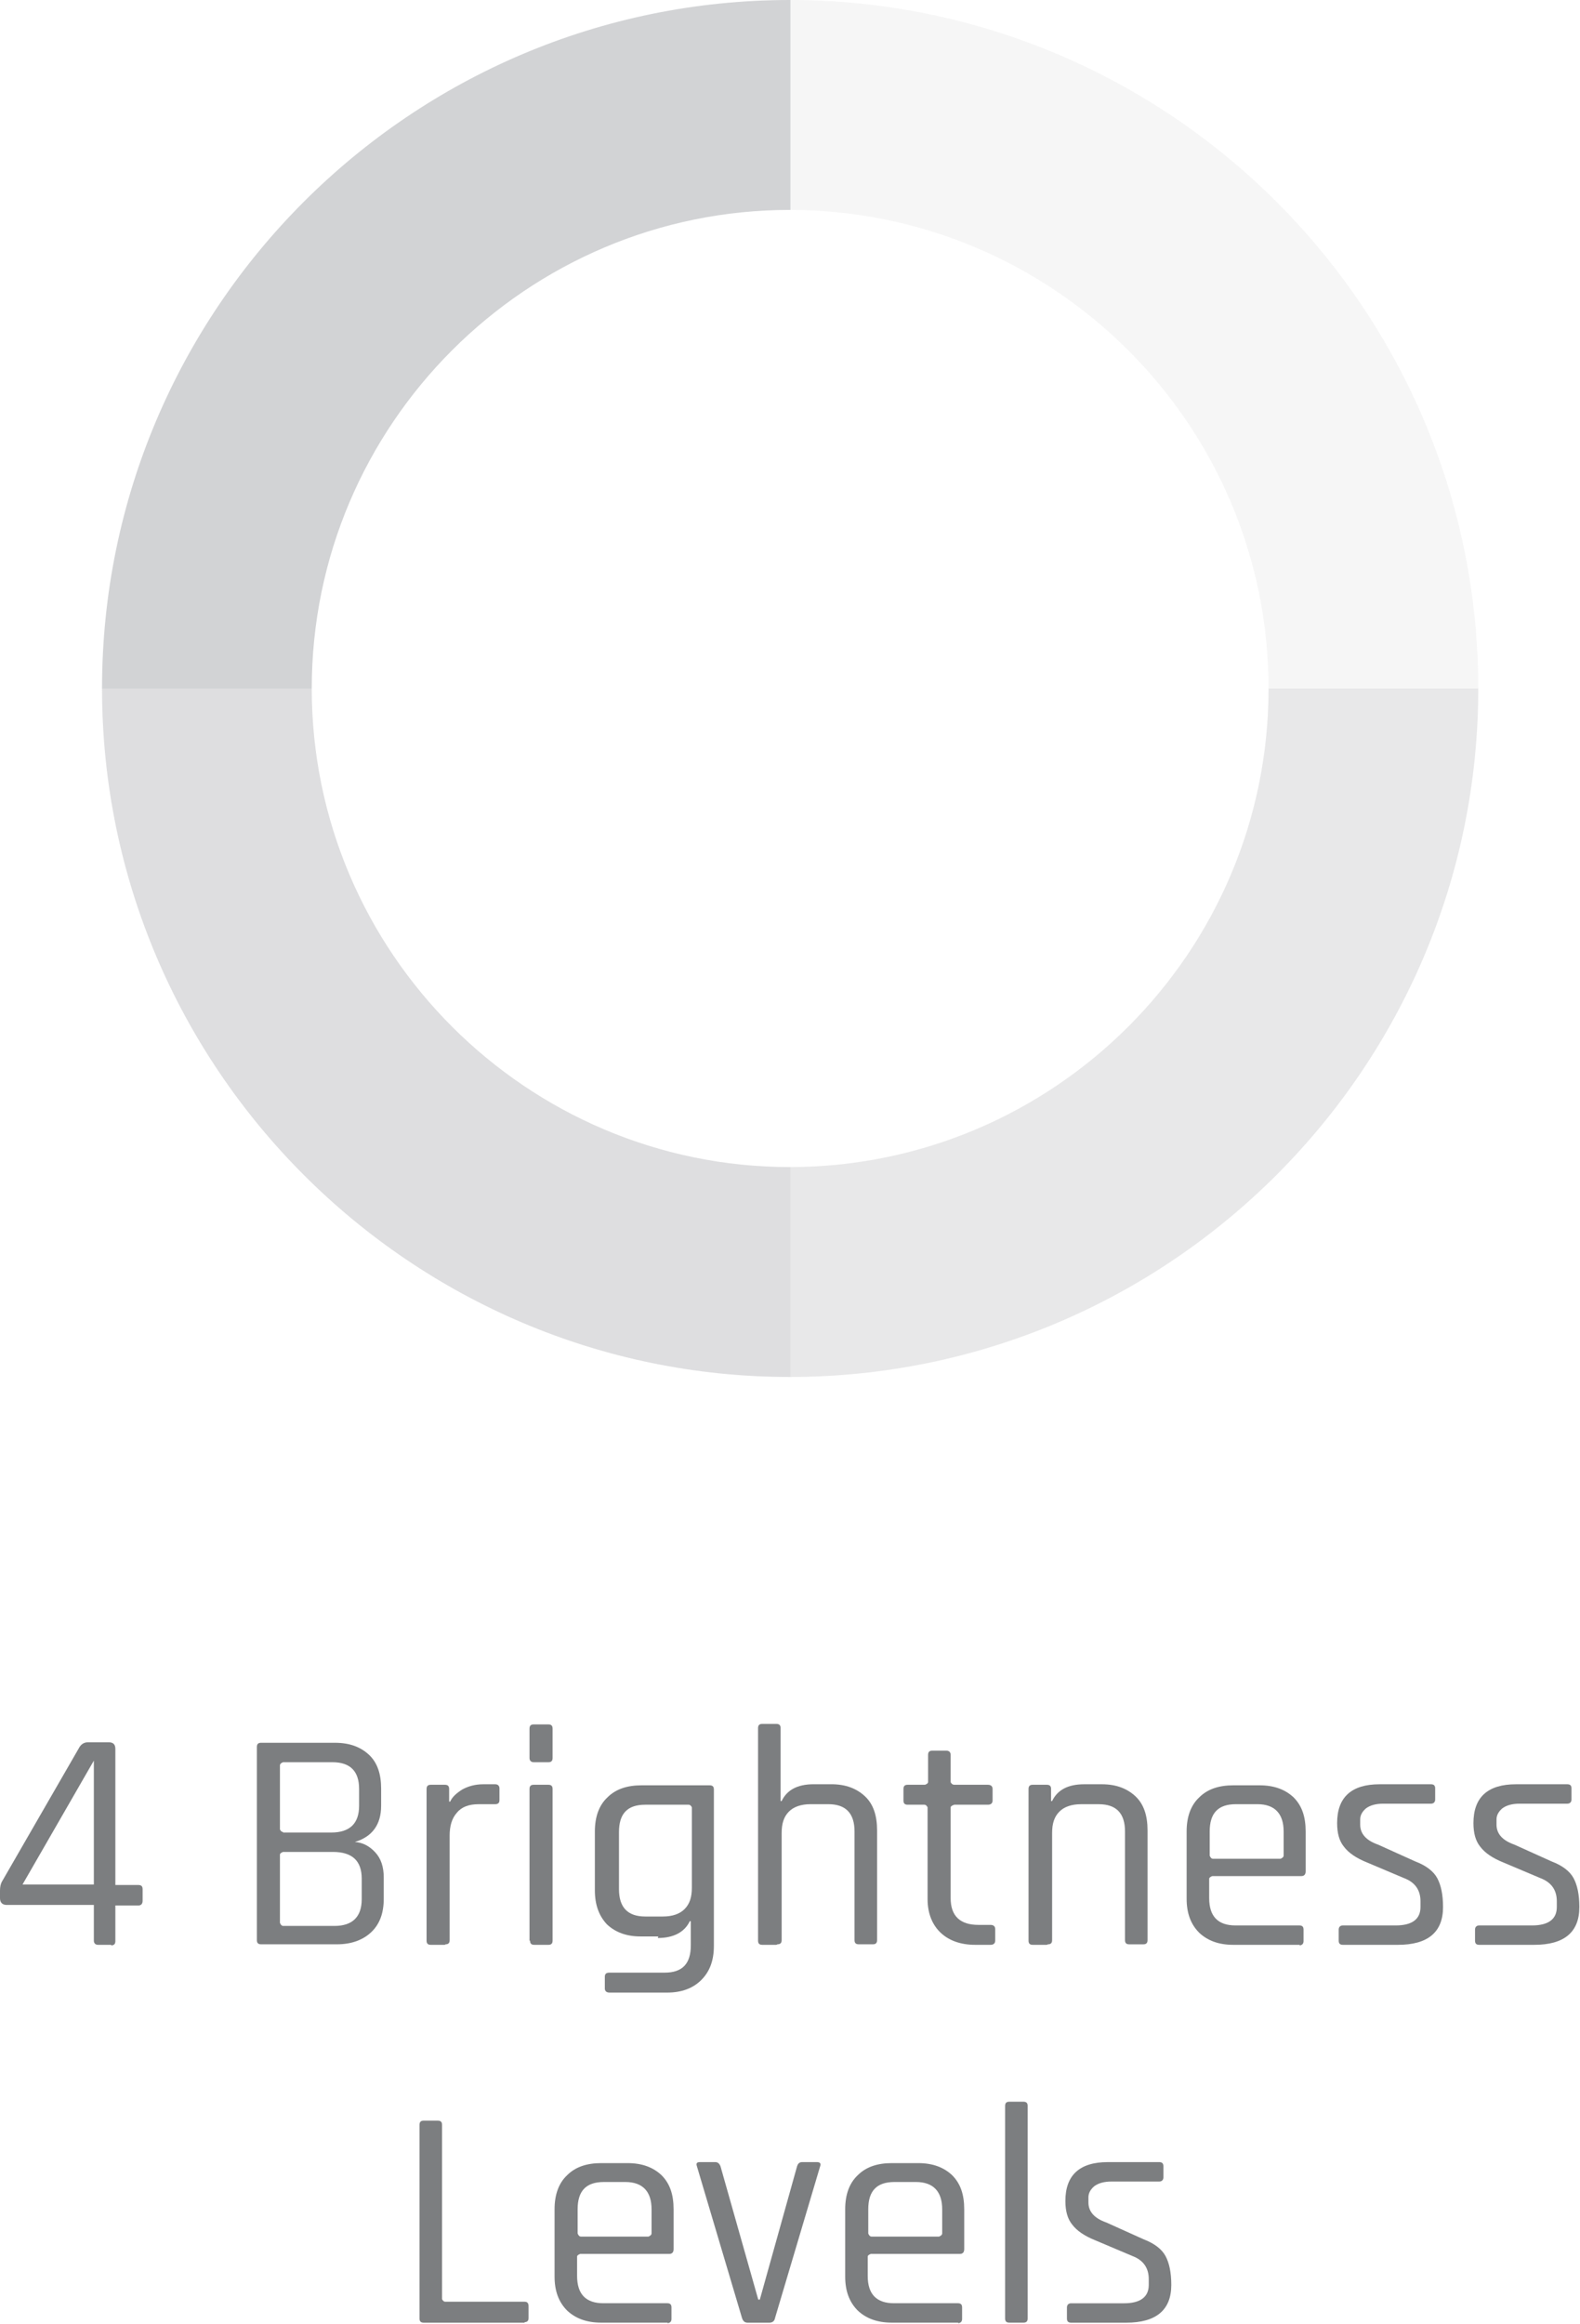 <svg width="68" height="100" viewBox="0 0 68 100" fill="none" xmlns="http://www.w3.org/2000/svg">
<path opacity="0.75" d="M34.02 50.212V59.243H33.997C17.682 59.243 4.391 45.944 4.391 29.621H13.417C13.417 40.977 22.669 50.212 33.997 50.212H34.02Z" fill="#D2D3D5"/>
<path opacity="0.5" d="M63.622 29.621C63.622 45.944 50.353 59.22 34.016 59.243V50.212C45.366 50.189 54.596 40.977 54.596 29.621H63.622Z" fill="#D2D3D5"/>
<path opacity="0.2" d="M63.622 29.622H54.596C54.596 18.265 45.366 9.054 34.016 9.031V0C50.353 0.023 63.622 13.275 63.622 29.622Z" fill="#D2D3D5"/>
<path d="M34.02 0V9.031H33.997C22.669 9.031 13.417 18.265 13.417 29.622H4.391C4.391 13.275 17.682 0 33.997 0H34.02Z" fill="#D2D3D5"/>
<path d="M4.784 83.674H4.22C4.107 83.674 4.039 83.606 4.039 83.493V81.958H0.293C0.113 81.958 0 81.868 0 81.664V81.348C0 81.19 0.023 81.055 0.09 80.942L3.385 75.23C3.475 75.049 3.611 74.959 3.791 74.959H4.671C4.874 74.959 4.965 75.049 4.965 75.252V81.1H5.957C6.093 81.1 6.138 81.168 6.138 81.281V81.777C6.138 81.913 6.07 81.981 5.957 81.981H4.965V83.516C4.965 83.651 4.897 83.696 4.784 83.696V83.674ZM4.039 81.077V75.749L0.97 81.077H4.039Z" fill="#7C7E80"/>
<path d="M11.055 83.493V75.162C11.055 75.027 11.122 74.981 11.235 74.981H14.417C15.049 74.981 15.523 75.162 15.884 75.501C16.245 75.839 16.403 76.336 16.403 76.946V77.691C16.403 78.504 16.019 79.023 15.274 79.249C15.613 79.271 15.906 79.429 16.155 79.7C16.403 79.971 16.516 80.332 16.516 80.784V81.687C16.516 82.319 16.335 82.793 15.974 83.132C15.613 83.471 15.117 83.651 14.507 83.651H11.235C11.1 83.651 11.055 83.583 11.055 83.471V83.493ZM12.183 78.842H14.259C15.049 78.842 15.455 78.458 15.455 77.691V76.968C15.455 76.201 15.071 75.817 14.304 75.817H12.183C12.183 75.817 12.048 75.862 12.048 75.952V78.707C12.048 78.707 12.093 78.82 12.183 78.82V78.842ZM12.183 82.861H14.394C15.162 82.861 15.568 82.477 15.568 81.71V80.829C15.568 80.061 15.162 79.677 14.327 79.677H12.183C12.183 79.677 12.048 79.723 12.048 79.79V82.725C12.048 82.725 12.093 82.861 12.183 82.861Z" fill="#7C7E80"/>
<path d="M19.149 83.674H18.54C18.404 83.674 18.359 83.607 18.359 83.494V76.969C18.359 76.833 18.427 76.788 18.54 76.788H19.149C19.285 76.788 19.33 76.856 19.33 76.969V77.511H19.375C19.465 77.308 19.646 77.149 19.894 76.991C20.142 76.856 20.435 76.766 20.797 76.766H21.316C21.428 76.766 21.496 76.833 21.496 76.946V77.443C21.496 77.443 21.496 77.556 21.451 77.578C21.428 77.601 21.383 77.624 21.316 77.624H20.593C20.187 77.624 19.871 77.737 19.668 77.985C19.442 78.233 19.352 78.572 19.352 78.978V83.471C19.352 83.607 19.285 83.652 19.172 83.652L19.149 83.674Z" fill="#7C7E80"/>
<path d="M22.789 75.636V74.372C22.789 74.237 22.857 74.191 22.97 74.191H23.601C23.737 74.191 23.782 74.259 23.782 74.372V75.636C23.782 75.772 23.714 75.817 23.601 75.817H22.97C22.857 75.817 22.789 75.749 22.789 75.636ZM22.789 83.493V76.968C22.789 76.833 22.857 76.788 22.97 76.788H23.601C23.737 76.788 23.782 76.856 23.782 76.968V83.493C23.782 83.629 23.714 83.674 23.601 83.674H22.992C22.857 83.674 22.812 83.606 22.812 83.493H22.789Z" fill="#7C7E80"/>
<path d="M28.332 83.313H27.565C26.956 83.313 26.482 83.132 26.121 82.793C25.782 82.432 25.602 81.958 25.602 81.326V78.797C25.602 78.165 25.782 77.668 26.143 77.33C26.504 76.969 27.001 76.811 27.61 76.811H30.544C30.679 76.811 30.724 76.878 30.724 76.991V83.719C30.724 84.351 30.544 84.826 30.182 85.187C29.821 85.548 29.325 85.729 28.716 85.729H26.233C26.098 85.729 26.03 85.661 26.03 85.548V85.051C26.03 84.916 26.098 84.871 26.233 84.871H28.603C29.37 84.871 29.731 84.487 29.731 83.697V82.658H29.686C29.46 83.132 28.986 83.38 28.309 83.38L28.332 83.313ZM29.776 81.191V77.759C29.776 77.759 29.731 77.646 29.641 77.646H27.768C27.001 77.646 26.64 78.03 26.64 78.82V81.281C26.64 82.071 27.023 82.455 27.768 82.455H28.535C28.941 82.455 29.257 82.342 29.46 82.139C29.686 81.913 29.776 81.62 29.776 81.213V81.191Z" fill="#7C7E80"/>
<path d="M33.415 83.674H32.806C32.67 83.674 32.625 83.606 32.625 83.493V74.35C32.625 74.214 32.693 74.169 32.806 74.169H33.415C33.55 74.169 33.595 74.237 33.595 74.35V77.488H33.641C33.866 77.014 34.317 76.765 35.017 76.765H35.784C36.394 76.765 36.867 76.946 37.228 77.285C37.59 77.623 37.748 78.12 37.748 78.752V83.471C37.748 83.606 37.68 83.651 37.567 83.651H36.958C36.822 83.651 36.777 83.584 36.777 83.471V78.797C36.777 78.007 36.394 77.623 35.649 77.623H34.882C34.475 77.623 34.16 77.736 33.956 77.939C33.731 78.165 33.641 78.459 33.641 78.865V83.471C33.641 83.606 33.573 83.651 33.46 83.651L33.415 83.674Z" fill="#7C7E80"/>
<path d="M39.808 77.646H39.063C38.928 77.646 38.883 77.578 38.883 77.465V76.969C38.883 76.833 38.95 76.788 39.063 76.788H39.808C39.808 76.788 39.943 76.743 39.943 76.675V75.501C39.943 75.365 40.011 75.32 40.124 75.32H40.733C40.846 75.32 40.914 75.388 40.914 75.501V76.675C40.914 76.675 40.959 76.788 41.072 76.788H42.516C42.651 76.788 42.719 76.856 42.719 76.969V77.465C42.719 77.578 42.651 77.646 42.516 77.646H41.072C41.072 77.646 40.914 77.691 40.914 77.759V81.665C40.914 82.432 41.32 82.816 42.11 82.816H42.629C42.764 82.816 42.832 82.884 42.832 82.997V83.493C42.832 83.606 42.764 83.674 42.629 83.674H41.974C41.343 83.674 40.846 83.493 40.485 83.155C40.124 82.816 39.921 82.319 39.921 81.71V77.759C39.921 77.759 39.876 77.646 39.785 77.646H39.808Z" fill="#7C7E80"/>
<path d="M45.055 83.674H44.446C44.311 83.674 44.266 83.607 44.266 83.494V76.969C44.266 76.833 44.333 76.788 44.446 76.788H45.055C45.191 76.788 45.236 76.856 45.236 76.969V77.488H45.281C45.507 77.014 45.958 76.766 46.658 76.766H47.425C48.034 76.766 48.508 76.946 48.869 77.285C49.23 77.624 49.388 78.12 49.388 78.752V83.471C49.388 83.607 49.32 83.652 49.208 83.652H48.598C48.463 83.652 48.418 83.584 48.418 83.471V78.798C48.418 78.007 48.034 77.624 47.289 77.624H46.522C46.116 77.624 45.8 77.737 45.597 77.94C45.371 78.165 45.281 78.459 45.281 78.865V83.471C45.281 83.607 45.213 83.652 45.101 83.652L45.055 83.674Z" fill="#7C7E80"/>
<path d="M55.945 83.674H53.079C52.447 83.674 51.973 83.493 51.612 83.155C51.251 82.793 51.07 82.319 51.07 81.687V78.797C51.07 78.165 51.251 77.668 51.612 77.33C51.973 76.969 52.469 76.811 53.079 76.811H54.207C54.839 76.811 55.313 76.991 55.674 77.33C56.035 77.691 56.193 78.165 56.193 78.797V80.513C56.193 80.649 56.125 80.716 56.012 80.716H52.176C52.176 80.716 52.041 80.762 52.041 80.829V81.665C52.041 82.455 52.424 82.839 53.169 82.839H55.922C56.057 82.839 56.102 82.906 56.102 83.019V83.516C56.102 83.629 56.035 83.697 55.922 83.697L55.945 83.674ZM52.176 79.971H55.11C55.11 79.971 55.245 79.926 55.245 79.836V78.797C55.245 78.03 54.861 77.623 54.117 77.623H53.191C52.424 77.623 52.063 78.007 52.063 78.797V79.836C52.063 79.836 52.108 79.971 52.199 79.971H52.176Z" fill="#7C7E80"/>
<path d="M60.21 83.674H57.795C57.66 83.674 57.615 83.607 57.615 83.494V83.019C57.615 82.907 57.682 82.839 57.795 82.839H60.074C60.774 82.839 61.135 82.568 61.135 82.049V81.8C61.135 81.326 60.909 80.988 60.435 80.807L58.833 80.13C58.382 79.949 58.043 79.723 57.84 79.452C57.637 79.204 57.547 78.865 57.547 78.436C57.547 77.33 58.156 76.766 59.375 76.766H61.586C61.722 76.766 61.767 76.833 61.767 76.946V77.42C61.767 77.533 61.699 77.601 61.586 77.601H59.533C59.217 77.601 58.968 77.669 58.788 77.804C58.63 77.94 58.54 78.098 58.54 78.278V78.504C58.54 78.888 58.788 79.181 59.307 79.362L60.909 80.085C61.383 80.265 61.699 80.513 61.857 80.807C62.015 81.1 62.105 81.507 62.105 82.049C62.105 83.132 61.451 83.674 60.164 83.674H60.21Z" fill="#7C7E80"/>
<path d="M66.077 83.674H63.662C63.527 83.674 63.482 83.607 63.482 83.494V83.019C63.482 82.907 63.55 82.839 63.662 82.839H65.941C66.641 82.839 67.002 82.568 67.002 82.049V81.8C67.002 81.326 66.776 80.988 66.302 80.807L64.7 80.13C64.249 79.949 63.91 79.723 63.707 79.452C63.504 79.204 63.414 78.865 63.414 78.436C63.414 77.33 64.023 76.766 65.242 76.766H67.453C67.589 76.766 67.634 76.833 67.634 76.946V77.42C67.634 77.533 67.566 77.601 67.453 77.601H65.4C65.084 77.601 64.836 77.669 64.655 77.804C64.497 77.94 64.407 78.098 64.407 78.278V78.504C64.407 78.888 64.655 79.181 65.174 79.362L66.776 80.085C67.25 80.265 67.566 80.513 67.724 80.807C67.882 81.1 67.972 81.507 67.972 82.049C67.972 83.132 67.318 83.674 66.032 83.674H66.077Z" fill="#7C7E80"/>
<path d="M22.59 99.931H18.235C18.1 99.931 18.055 99.863 18.055 99.75V91.419C18.055 91.283 18.122 91.238 18.235 91.238H18.845C18.98 91.238 19.025 91.306 19.025 91.419V98.915C19.025 98.915 19.07 99.028 19.16 99.028H22.568C22.703 99.028 22.748 99.095 22.748 99.231V99.727C22.748 99.863 22.681 99.908 22.568 99.908L22.59 99.931Z" fill="#7C7E80"/>
<path d="M28.741 99.929H25.876C25.244 99.929 24.77 99.748 24.409 99.41C24.048 99.048 23.867 98.574 23.867 97.942V95.052C23.867 94.42 24.048 93.923 24.409 93.585C24.77 93.224 25.266 93.065 25.876 93.065H27.004C27.636 93.065 28.11 93.246 28.471 93.585C28.832 93.946 28.99 94.42 28.99 95.052V96.768C28.99 96.904 28.922 96.971 28.809 96.971H24.973C24.973 96.971 24.837 97.016 24.837 97.084V97.92C24.837 98.71 25.221 99.094 25.966 99.094H28.719C28.854 99.094 28.899 99.161 28.899 99.274V99.771C28.899 99.884 28.832 99.951 28.719 99.951L28.741 99.929ZM24.973 96.226H27.907C27.907 96.226 28.042 96.181 28.042 96.091V95.052C28.042 94.285 27.658 93.878 26.914 93.878H25.988C25.221 93.878 24.86 94.262 24.86 95.052V96.091C24.86 96.091 24.905 96.226 24.995 96.226H24.973Z" fill="#7C7E80"/>
<path d="M30.151 93.022H30.783C30.896 93.022 30.964 93.09 31.009 93.203L32.634 98.938H32.701L34.304 93.203C34.349 93.068 34.416 93.022 34.529 93.022H35.161C35.297 93.022 35.342 93.09 35.297 93.203L33.356 99.728C33.333 99.863 33.243 99.931 33.108 99.931H32.182C32.047 99.931 31.979 99.863 31.934 99.728L29.994 93.203C29.948 93.068 29.994 93.022 30.129 93.022H30.151Z" fill="#7C7E80"/>
<path d="M41.249 99.929H38.383C37.752 99.929 37.278 99.748 36.917 99.41C36.556 99.048 36.375 98.574 36.375 97.942V95.052C36.375 94.42 36.556 93.923 36.917 93.585C37.278 93.224 37.774 93.065 38.383 93.065H39.512C40.144 93.065 40.617 93.246 40.978 93.585C41.34 93.946 41.498 94.42 41.498 95.052V96.768C41.498 96.904 41.43 96.971 41.317 96.971H37.481C37.481 96.971 37.345 97.016 37.345 97.084V97.92C37.345 98.71 37.729 99.094 38.474 99.094H41.227C41.362 99.094 41.407 99.161 41.407 99.274V99.771C41.407 99.884 41.34 99.951 41.227 99.951L41.249 99.929ZM37.481 96.226H40.414C40.414 96.226 40.55 96.181 40.55 96.091V95.052C40.55 94.285 40.166 93.878 39.421 93.878H38.496C37.729 93.878 37.368 94.262 37.368 95.052V96.091C37.368 96.091 37.413 96.226 37.503 96.226H37.481Z" fill="#7C7E80"/>
<path d="M44.048 99.929H43.438C43.303 99.929 43.258 99.861 43.258 99.748V90.605C43.258 90.469 43.325 90.424 43.438 90.424H44.048C44.183 90.424 44.228 90.492 44.228 90.605V99.748C44.228 99.884 44.16 99.929 44.048 99.929Z" fill="#7C7E80"/>
<path d="M48.514 99.931H46.1C45.964 99.931 45.919 99.863 45.919 99.751V99.276C45.919 99.163 45.987 99.096 46.1 99.096H48.379C49.078 99.096 49.44 98.825 49.44 98.306V98.057C49.44 97.583 49.214 97.244 48.74 97.064L47.138 96.386C46.687 96.206 46.348 95.98 46.145 95.709C45.942 95.461 45.852 95.122 45.852 94.693C45.852 93.587 46.461 93.022 47.679 93.022H49.891C50.026 93.022 50.071 93.09 50.071 93.203V93.677C50.071 93.79 50.004 93.858 49.891 93.858H47.837C47.521 93.858 47.273 93.926 47.093 94.061C46.935 94.197 46.844 94.355 46.844 94.535V94.761C46.844 95.145 47.093 95.438 47.612 95.619L49.214 96.341C49.688 96.522 50.004 96.77 50.162 97.064C50.32 97.357 50.41 97.764 50.41 98.306C50.41 99.389 49.755 99.931 48.469 99.931H48.514Z" fill="#7C7E80"/>
</svg>
